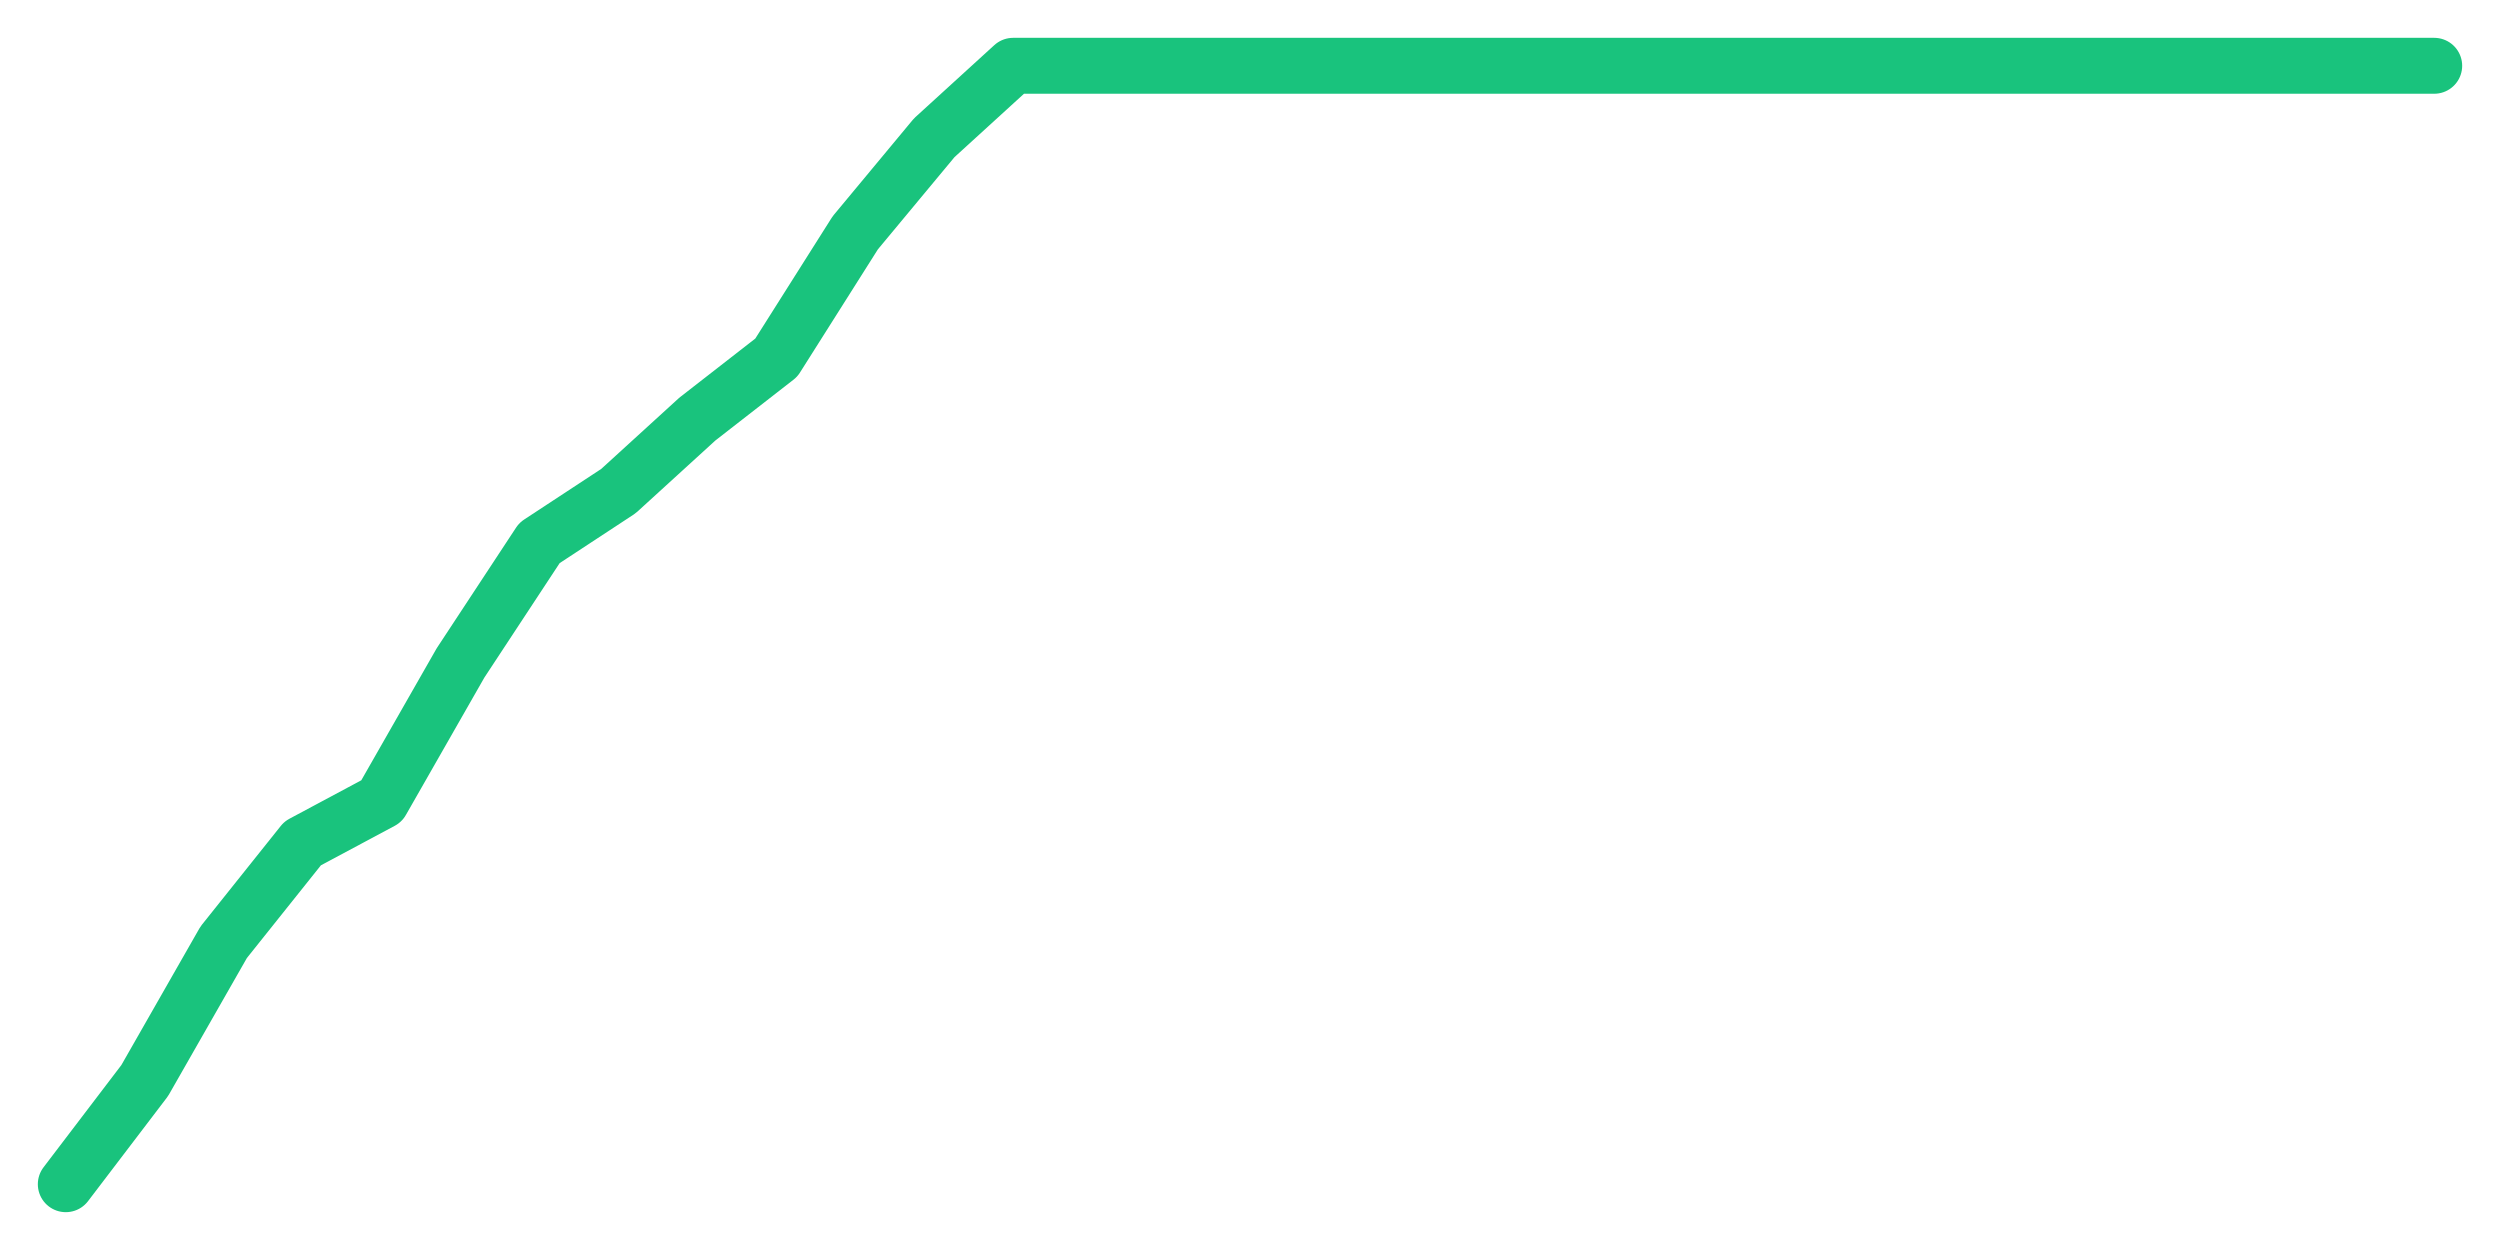 <svg xmlns="http://www.w3.org/2000/svg" width="76" height="38" viewBox="0 0 76 38">
  <path d="M2.000,36.000 L4.400,32.848 L6.800,28.645 L9.200,25.639 L11.600,24.355 L14.000,20.153 L16.400,16.505 L18.800,14.929 L21.200,12.740 L23.600,10.872 L26.000,7.078 L28.400,4.189 L30.800,2.000 L33.200,2.000 L35.600,2.000 L38.000,2.000 L40.400,2.000 L42.800,2.000 L45.200,2.000 L47.600,2.000 L50.000,2.000 L52.400,2.000 L54.800,2.000 L57.200,2.000 L59.600,2.000 L62.000,2.000 L64.400,2.000 L66.800,2.000 L69.200,2.000 L71.600,2.000 L74.000,2.000" fill="none" stroke="#19c37d" stroke-width="1.7" stroke-linecap="round" stroke-linejoin="round"/>
</svg>